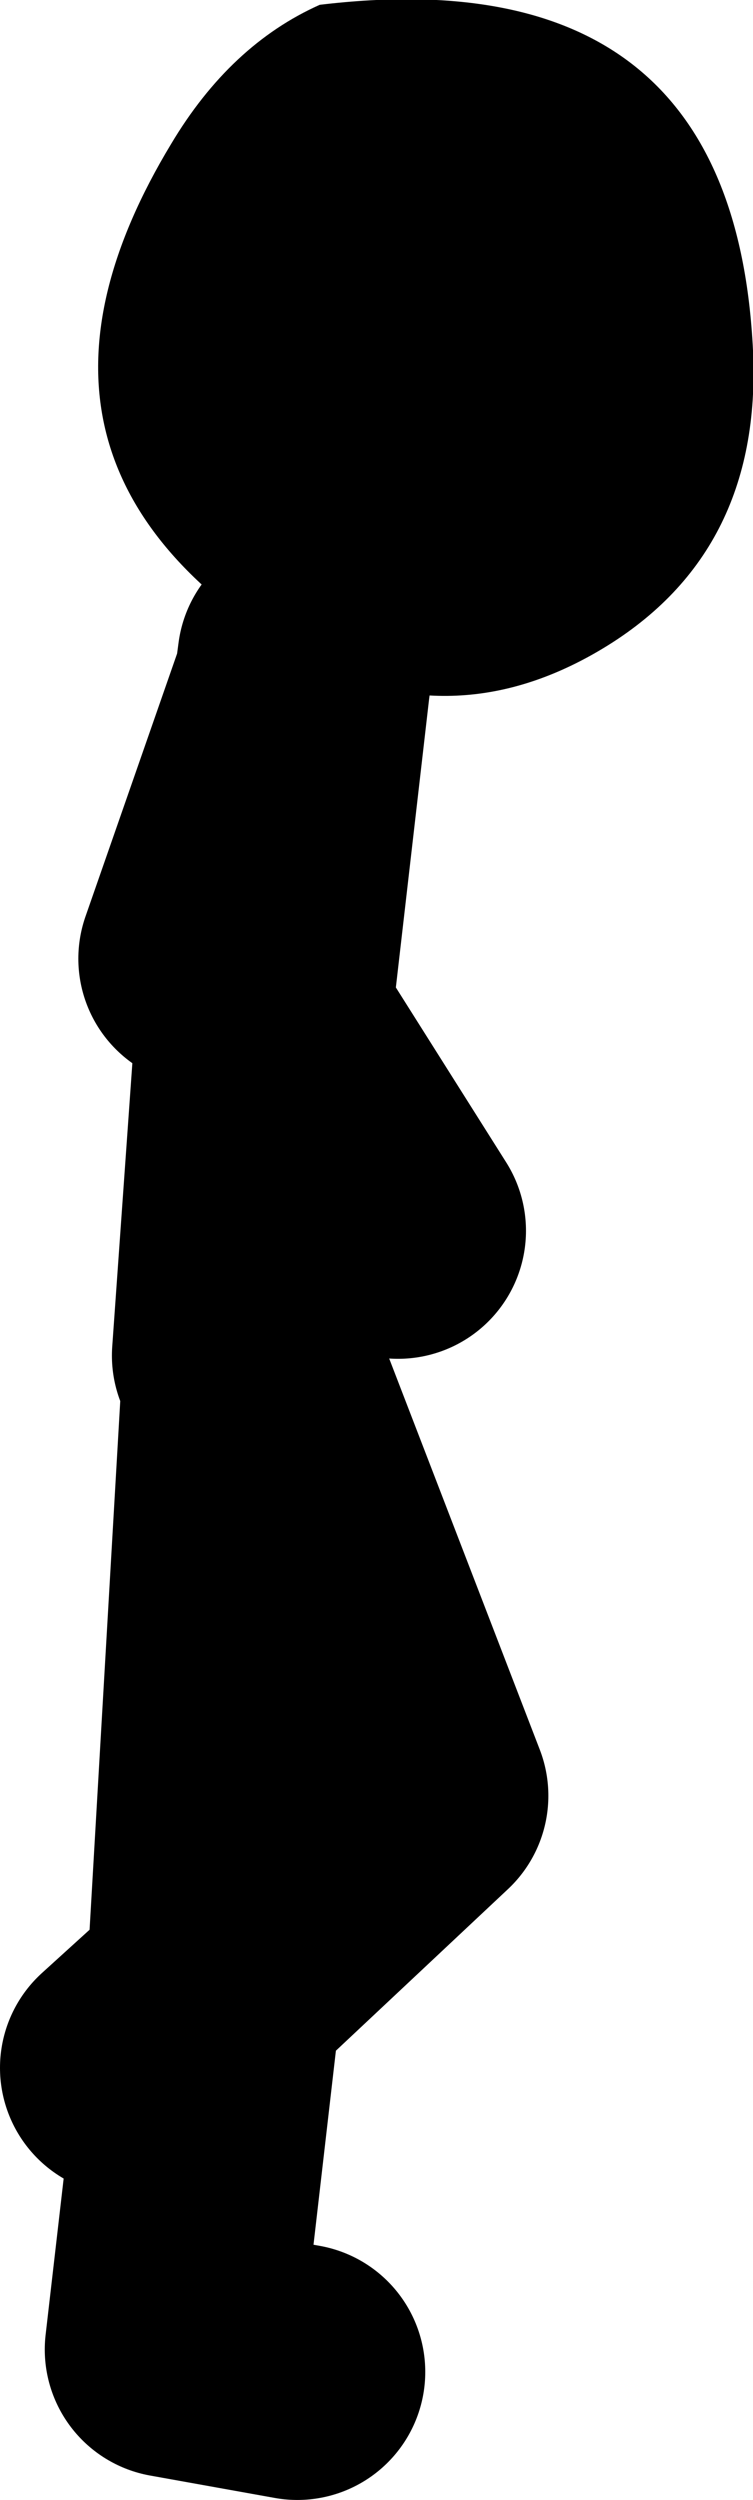 <?xml version="1.0" encoding="UTF-8" standalone="no"?>
<svg xmlns:xlink="http://www.w3.org/1999/xlink" height="78.1px" width="23.55px" xmlns="http://www.w3.org/2000/svg">
  <g transform="matrix(1.0, 0.0, 0.0, 1.0, 391.6, -13.95)">
    <path d="M-382.05 34.55 L-383.1 33.9 Q-392.05 28.05 -386.25 18.45 -384.4 15.35 -381.6 14.1 -368.65 12.55 -368.05 24.9 -367.75 31.3 -372.9 34.3 -377.45 36.95 -382.05 34.55" fill="#000000" fill-rule="evenodd" stroke="none"/>
    <path d="M-382.05 34.55 L-382.15 35.3 -383.35 45.7 -383.35 45.75 -379.15 52.4 M-382.15 35.3 L-385.15 43.9 M-387.6 78.55 L-384.9 76.1 -383.75 56.3 -378.45 70.05 -384.9 76.1 -386.2 87.35 -382.3 88.05 M-384.1 56.3 L-383.35 45.75" fill="none" stroke="#000000" stroke-linecap="round" stroke-linejoin="round" stroke-width="8.0"/>
  </g>
</svg>
